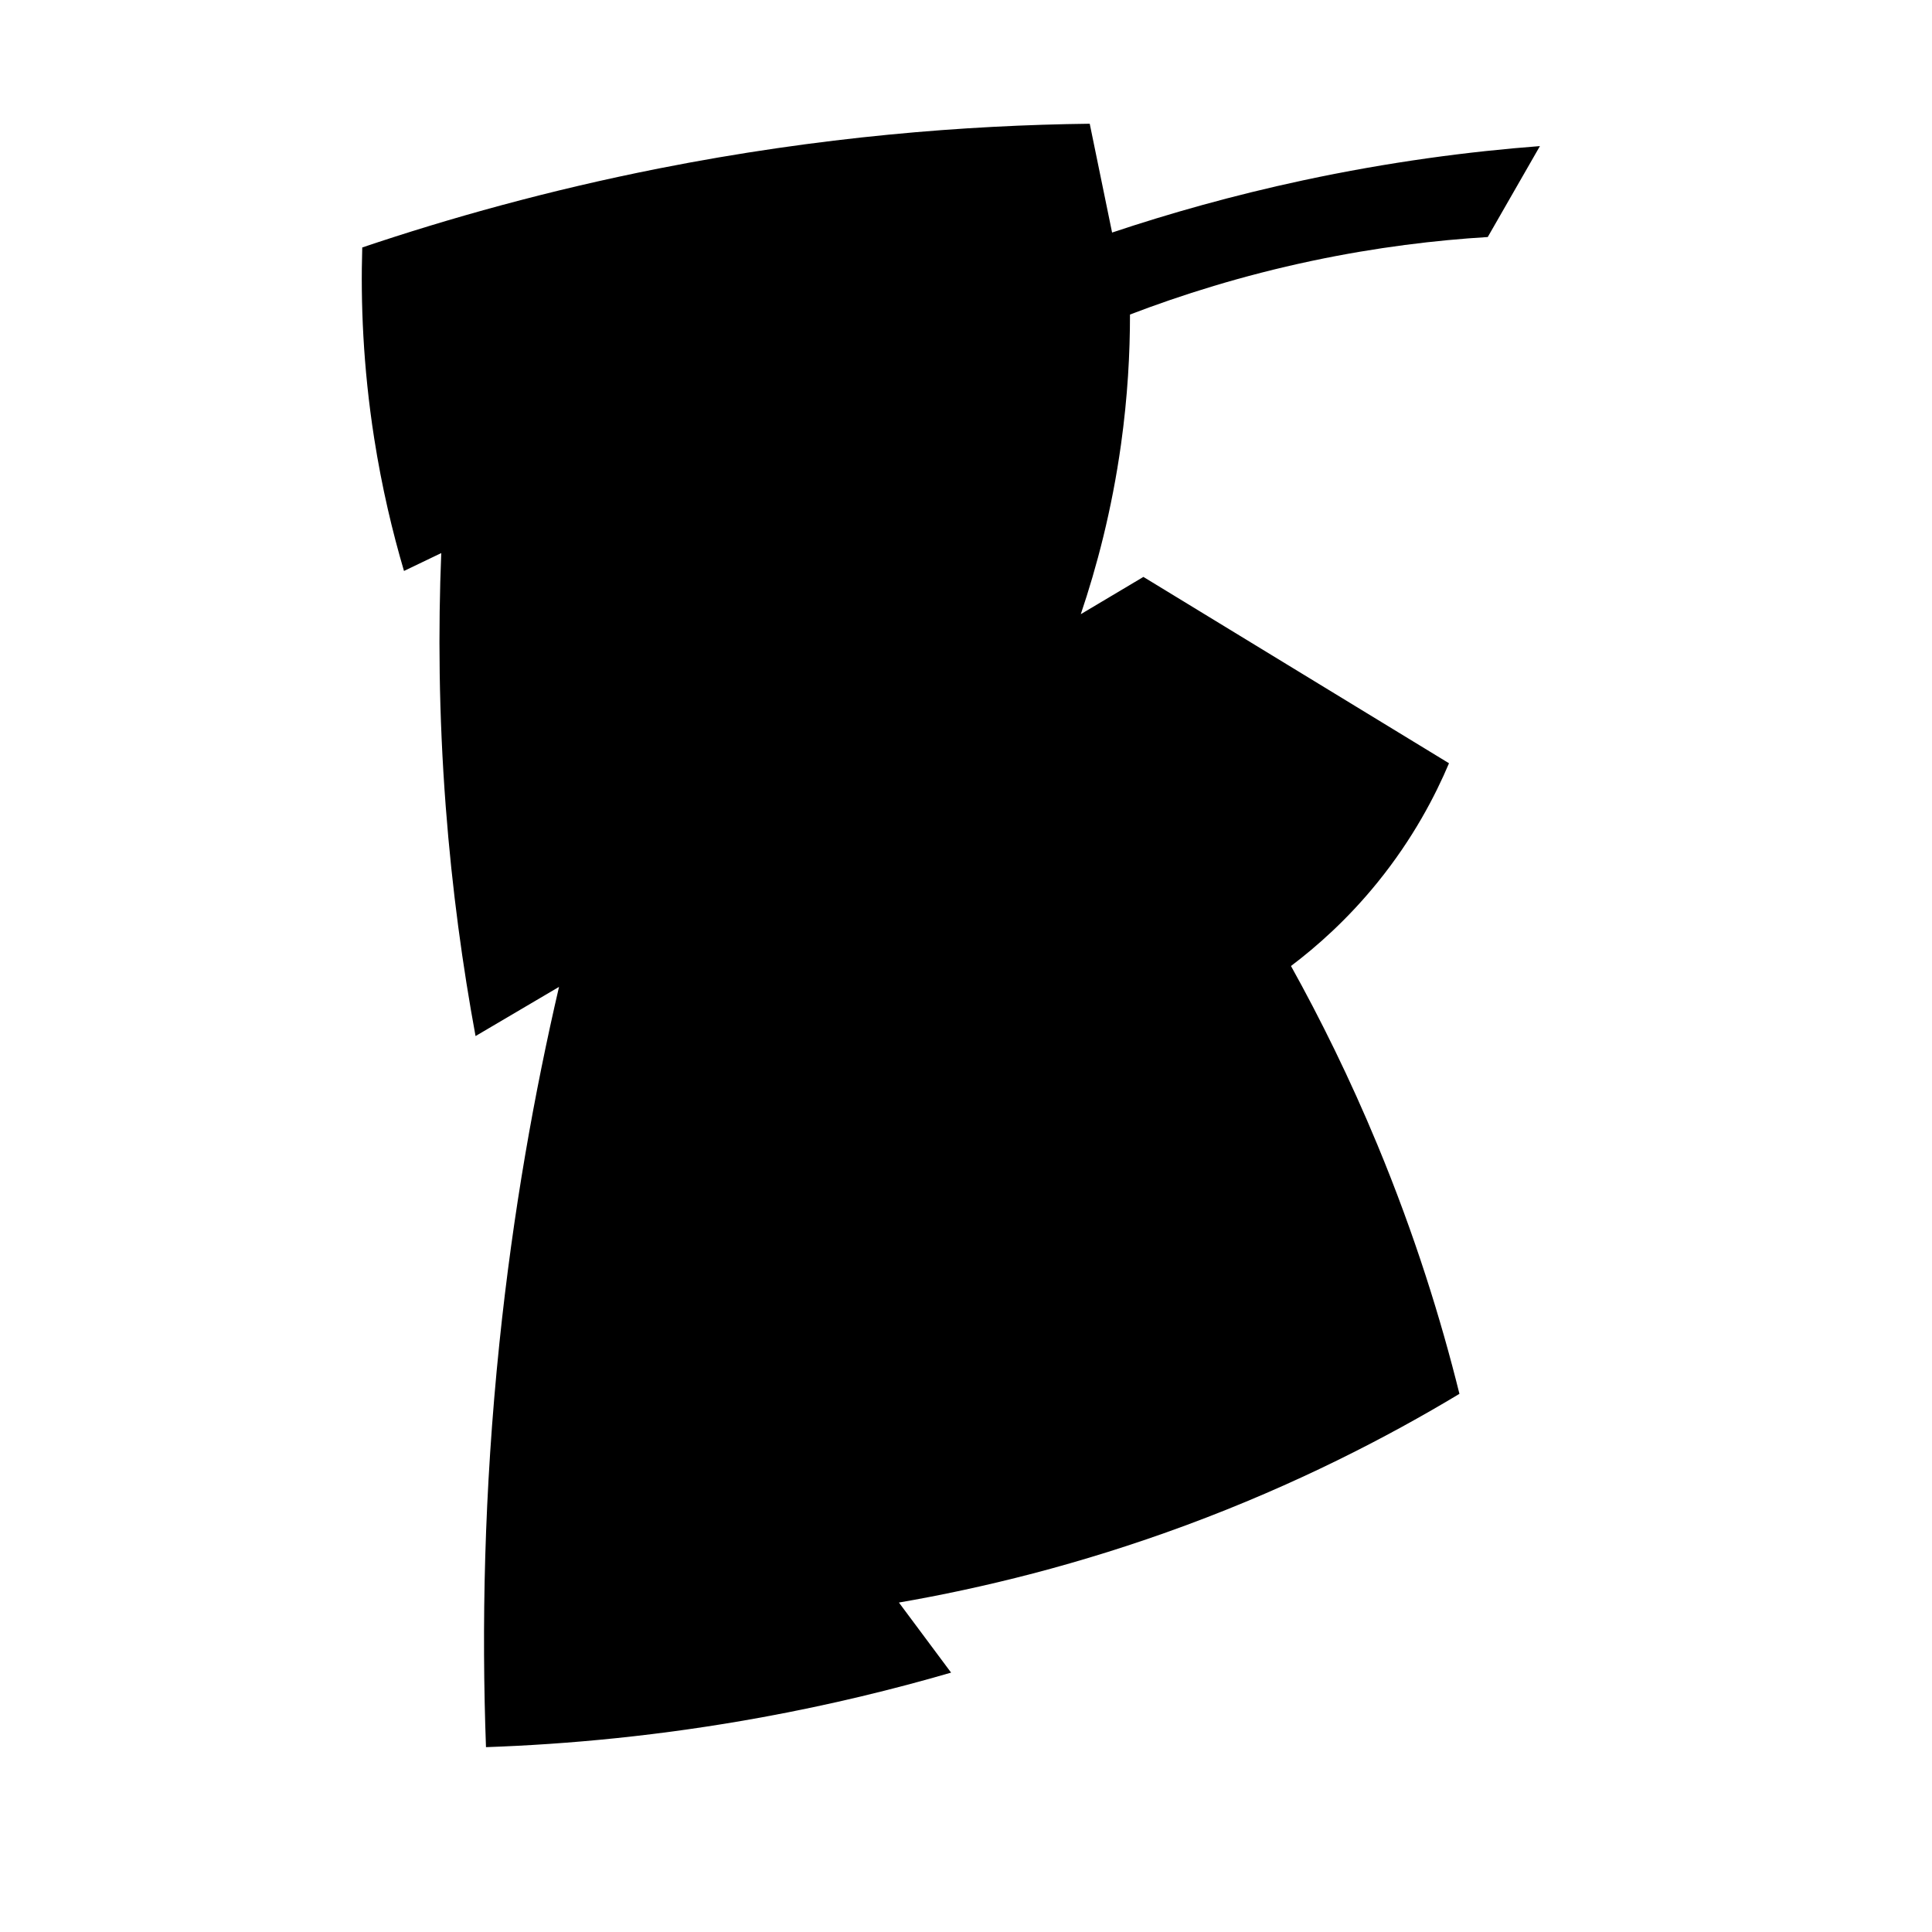 <?xml version="1.0" encoding="iso-8859-1"?>
<!-- Generator: Adobe Illustrator 27.9.0, SVG Export Plug-In . SVG Version: 6.00 Build 0)  -->
<svg version="1.1" id="Ebene_2" xmlns="http://www.w3.org/2000/svg" xmlns:xlink="http://www.w3.org/1999/xlink" x="0px" y="0px"
	 viewBox="0 0 1080 1080" style="enable-background:new 0 0 1080 1080;" xml:space="preserve">
<path d="M860.833,81.667c-39.498,3.016-84.127,8.798-132.5,19.167c-39.286,8.421-74.944,18.561-106.667,29.167
	c-4.167-20.278-8.333-40.556-12.5-60.833c-68.955,0.821-150.599,7.156-240.833,25c-61.722,12.205-117.197,27.765-165.833,44.167
	c-0.912,30.367,0.386,66.501,6.667,106.667c4.311,27.57,10.244,52.397,16.667,74.167c6.944-3.333,13.889-6.667,20.833-10
	c-1.726,42.477-1.429,90.016,2.5,141.667c3.562,46.82,9.557,89.777,16.667,128.333c15.556-9.167,31.111-18.333,46.667-27.5
	c-13.615,58.572-25.681,125.307-33.333,199.167c-8.656,83.544-9.94,159.563-7.5,225.833c45.708-1.59,97.649-6.339,154.167-16.667
	c38.469-7.029,73.832-15.689,105.833-25c-9.722-13.056-19.444-26.111-29.167-39.167c45.835-7.934,100.76-21.066,160.833-43.333
	c61.154-22.668,112.132-49.054,152.5-73.333C805.506,737.531,790.915,690.409,770,640c-15.458-37.259-32.006-70.613-48.333-100
	c14.167-10.691,31.486-25.888,48.333-46.667c19.974-24.636,32.346-48.561,40-66.667c-56.944-34.722-113.889-69.444-170.833-104.167
	l-35,20.833c8.848-26.158,17.348-58.099,22.5-95c3.713-26.599,5.019-50.995,5-72.5c28.5-10.907,62.585-21.738,101.667-30
	c36.323-7.679,69.526-11.567,98.333-13.333C841.389,115.556,851.111,98.611,860.833,81.667z"/>
</svg>
